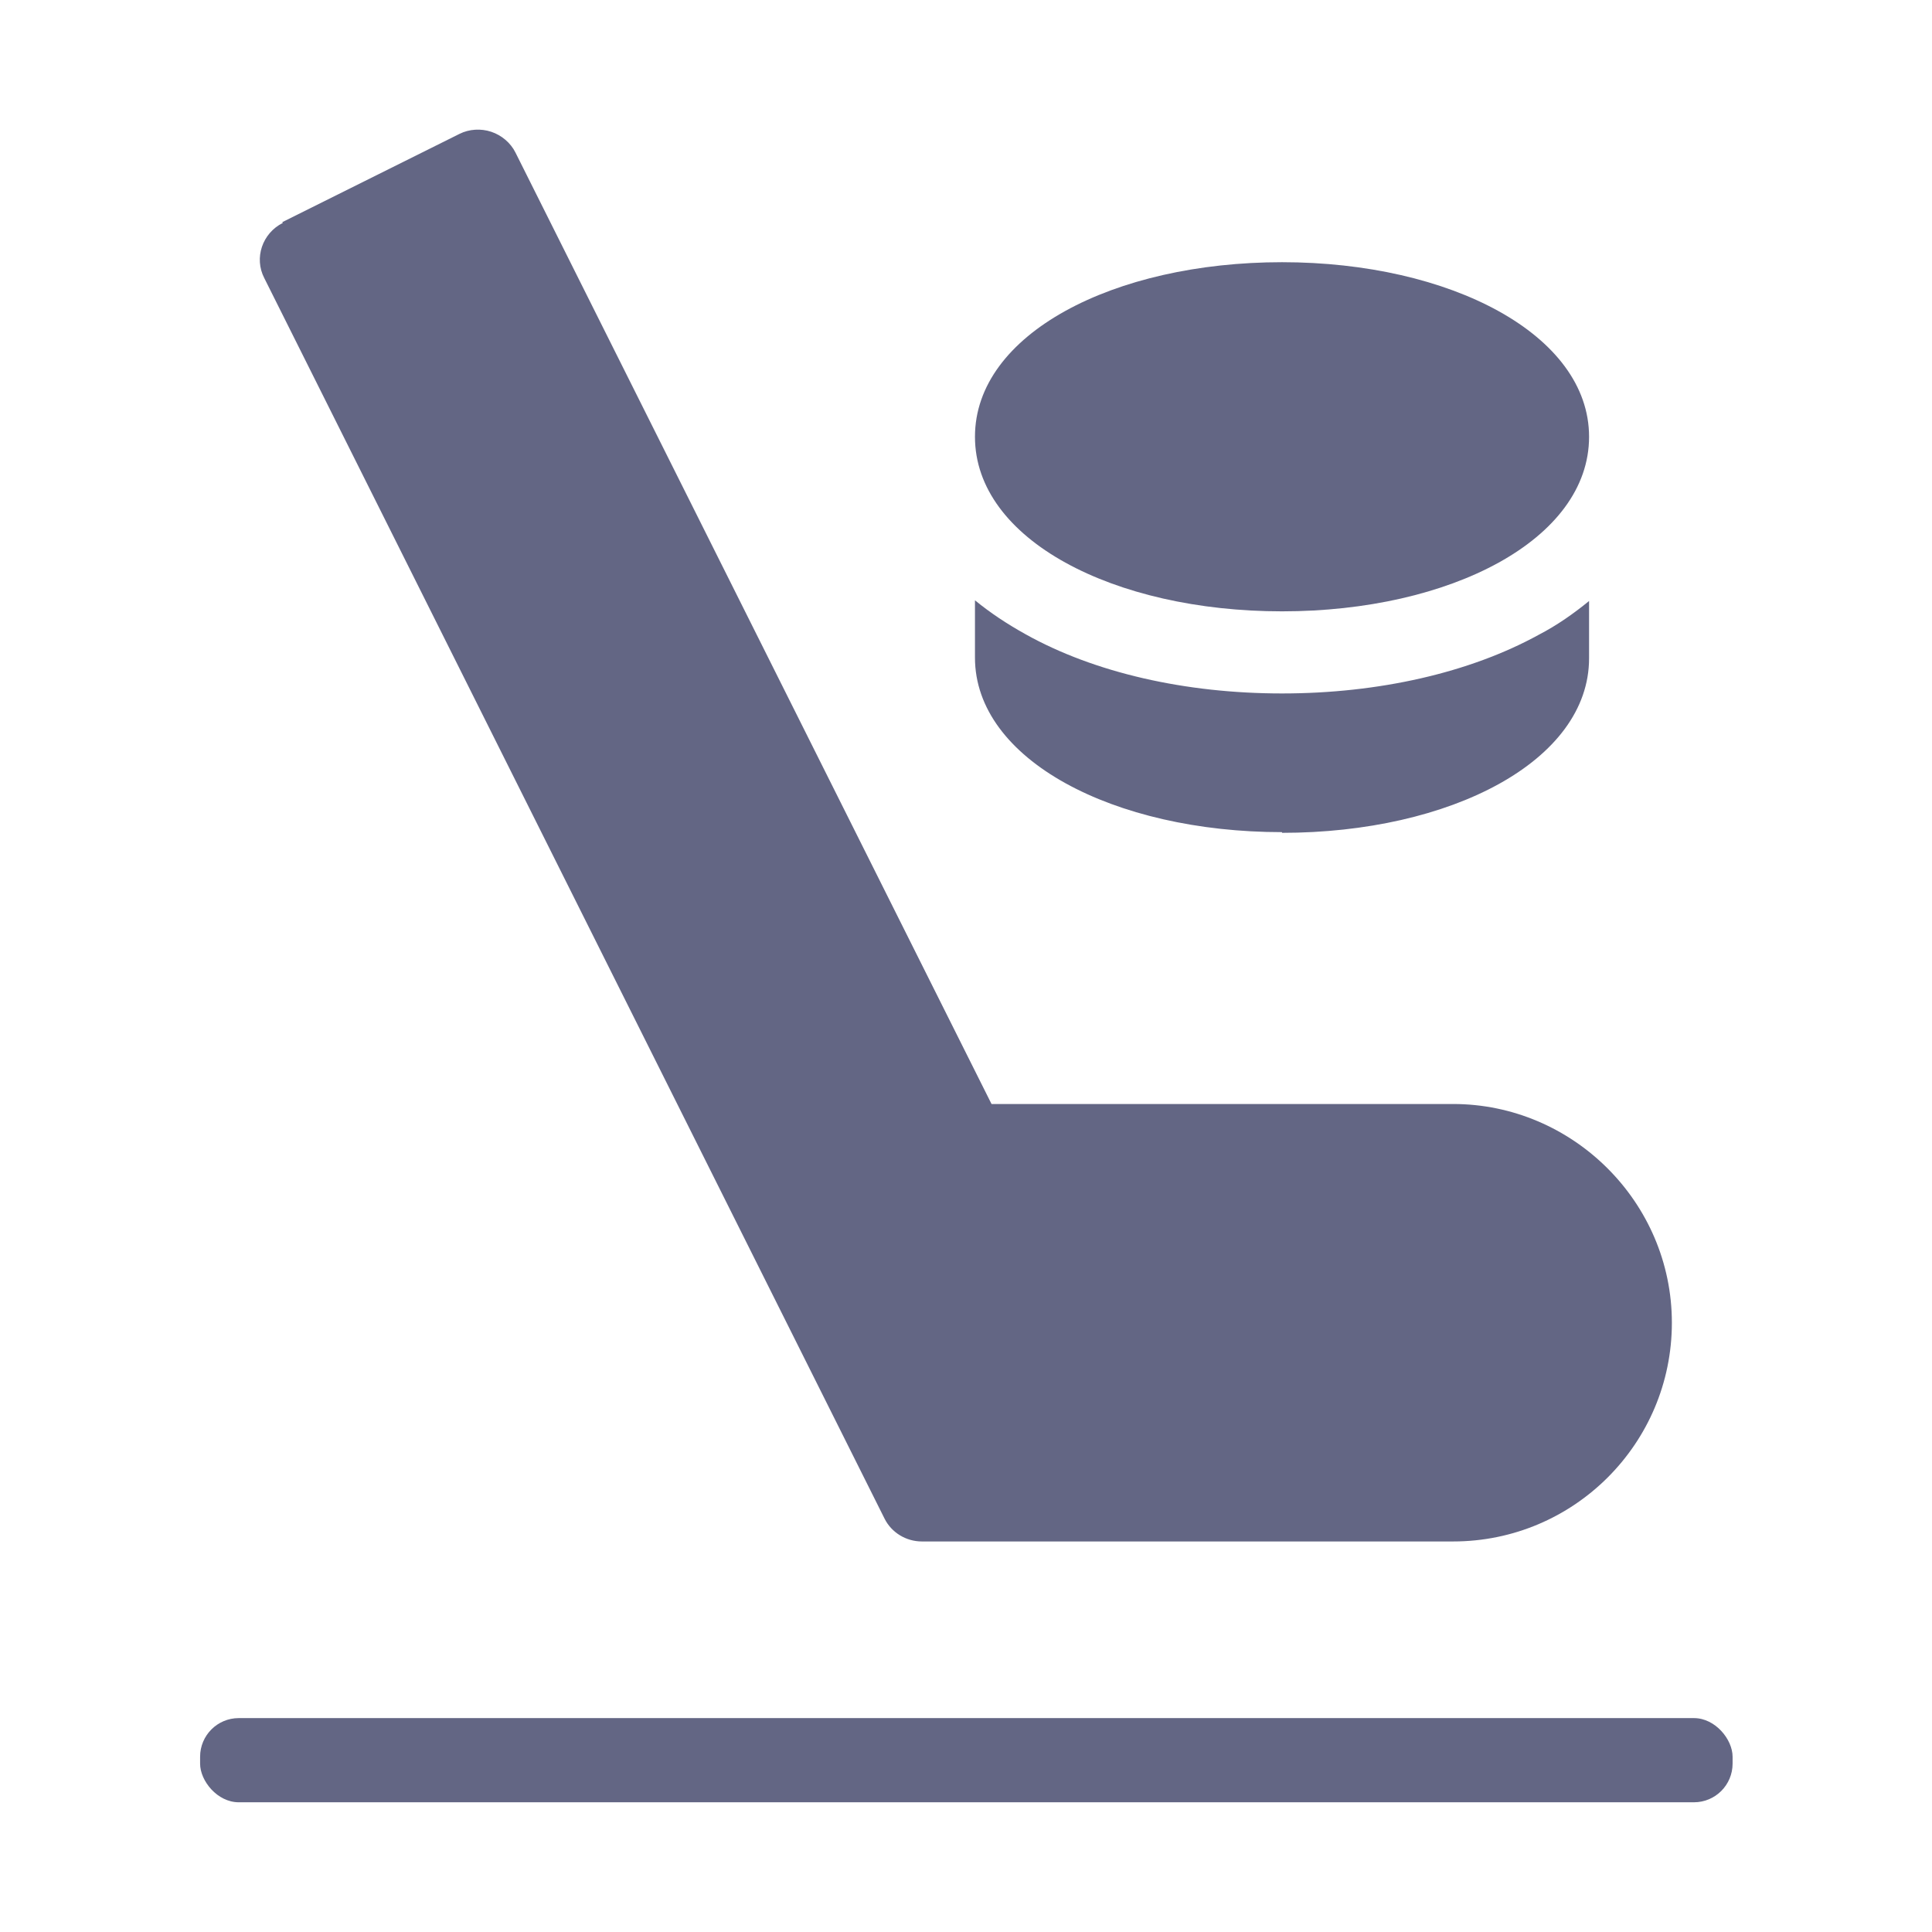 <?xml version="1.0" encoding="UTF-8"?>
<svg id="Layer_2" data-name="Layer 2" xmlns="http://www.w3.org/2000/svg" viewBox="0 0 28 28">
  <defs>
    <style>
      .cls-1 {
        fill: #636684;
      }
    </style>
  </defs>
  <g>
    <path class="cls-1" d="M4.1,3.23c-.3.15-.42.51-.27.8l8.99,17.98c.1.2.31.33.54.33h7.7c1.75,0,3.17-1.42,3.17-3.17s-1.44-3.17-3.17-3.17h-6.69L7.47,2.21c-.07-.14-.2-.25-.35-.3-.15-.05-.32-.04-.46.03l-2.57,1.28h0Z"/>
    <path class="cls-1" d="M18.58,12.07c2.44,0,4.45-1.04,4.45-2.53v-.83c-.22.18-.46.35-.73.49-1,.55-2.32.85-3.72.85s-2.72-.3-3.72-.86c-.27-.15-.51-.31-.73-.49v.83c0,1.48,2.01,2.53,4.45,2.53h0Z"/>
    <path class="cls-1" d="M23.03,6.33c0-1.48-2.01-2.53-4.45-2.53s-4.45,1.04-4.45,2.53,2.01,2.53,4.45,2.53,4.45-1.04,4.45-2.53Z"/>
  </g>
  <rect class="cls-1" x="2.9" y="24.9" width="22.21" height="1.22" rx=".56" ry=".56"/>
</svg>